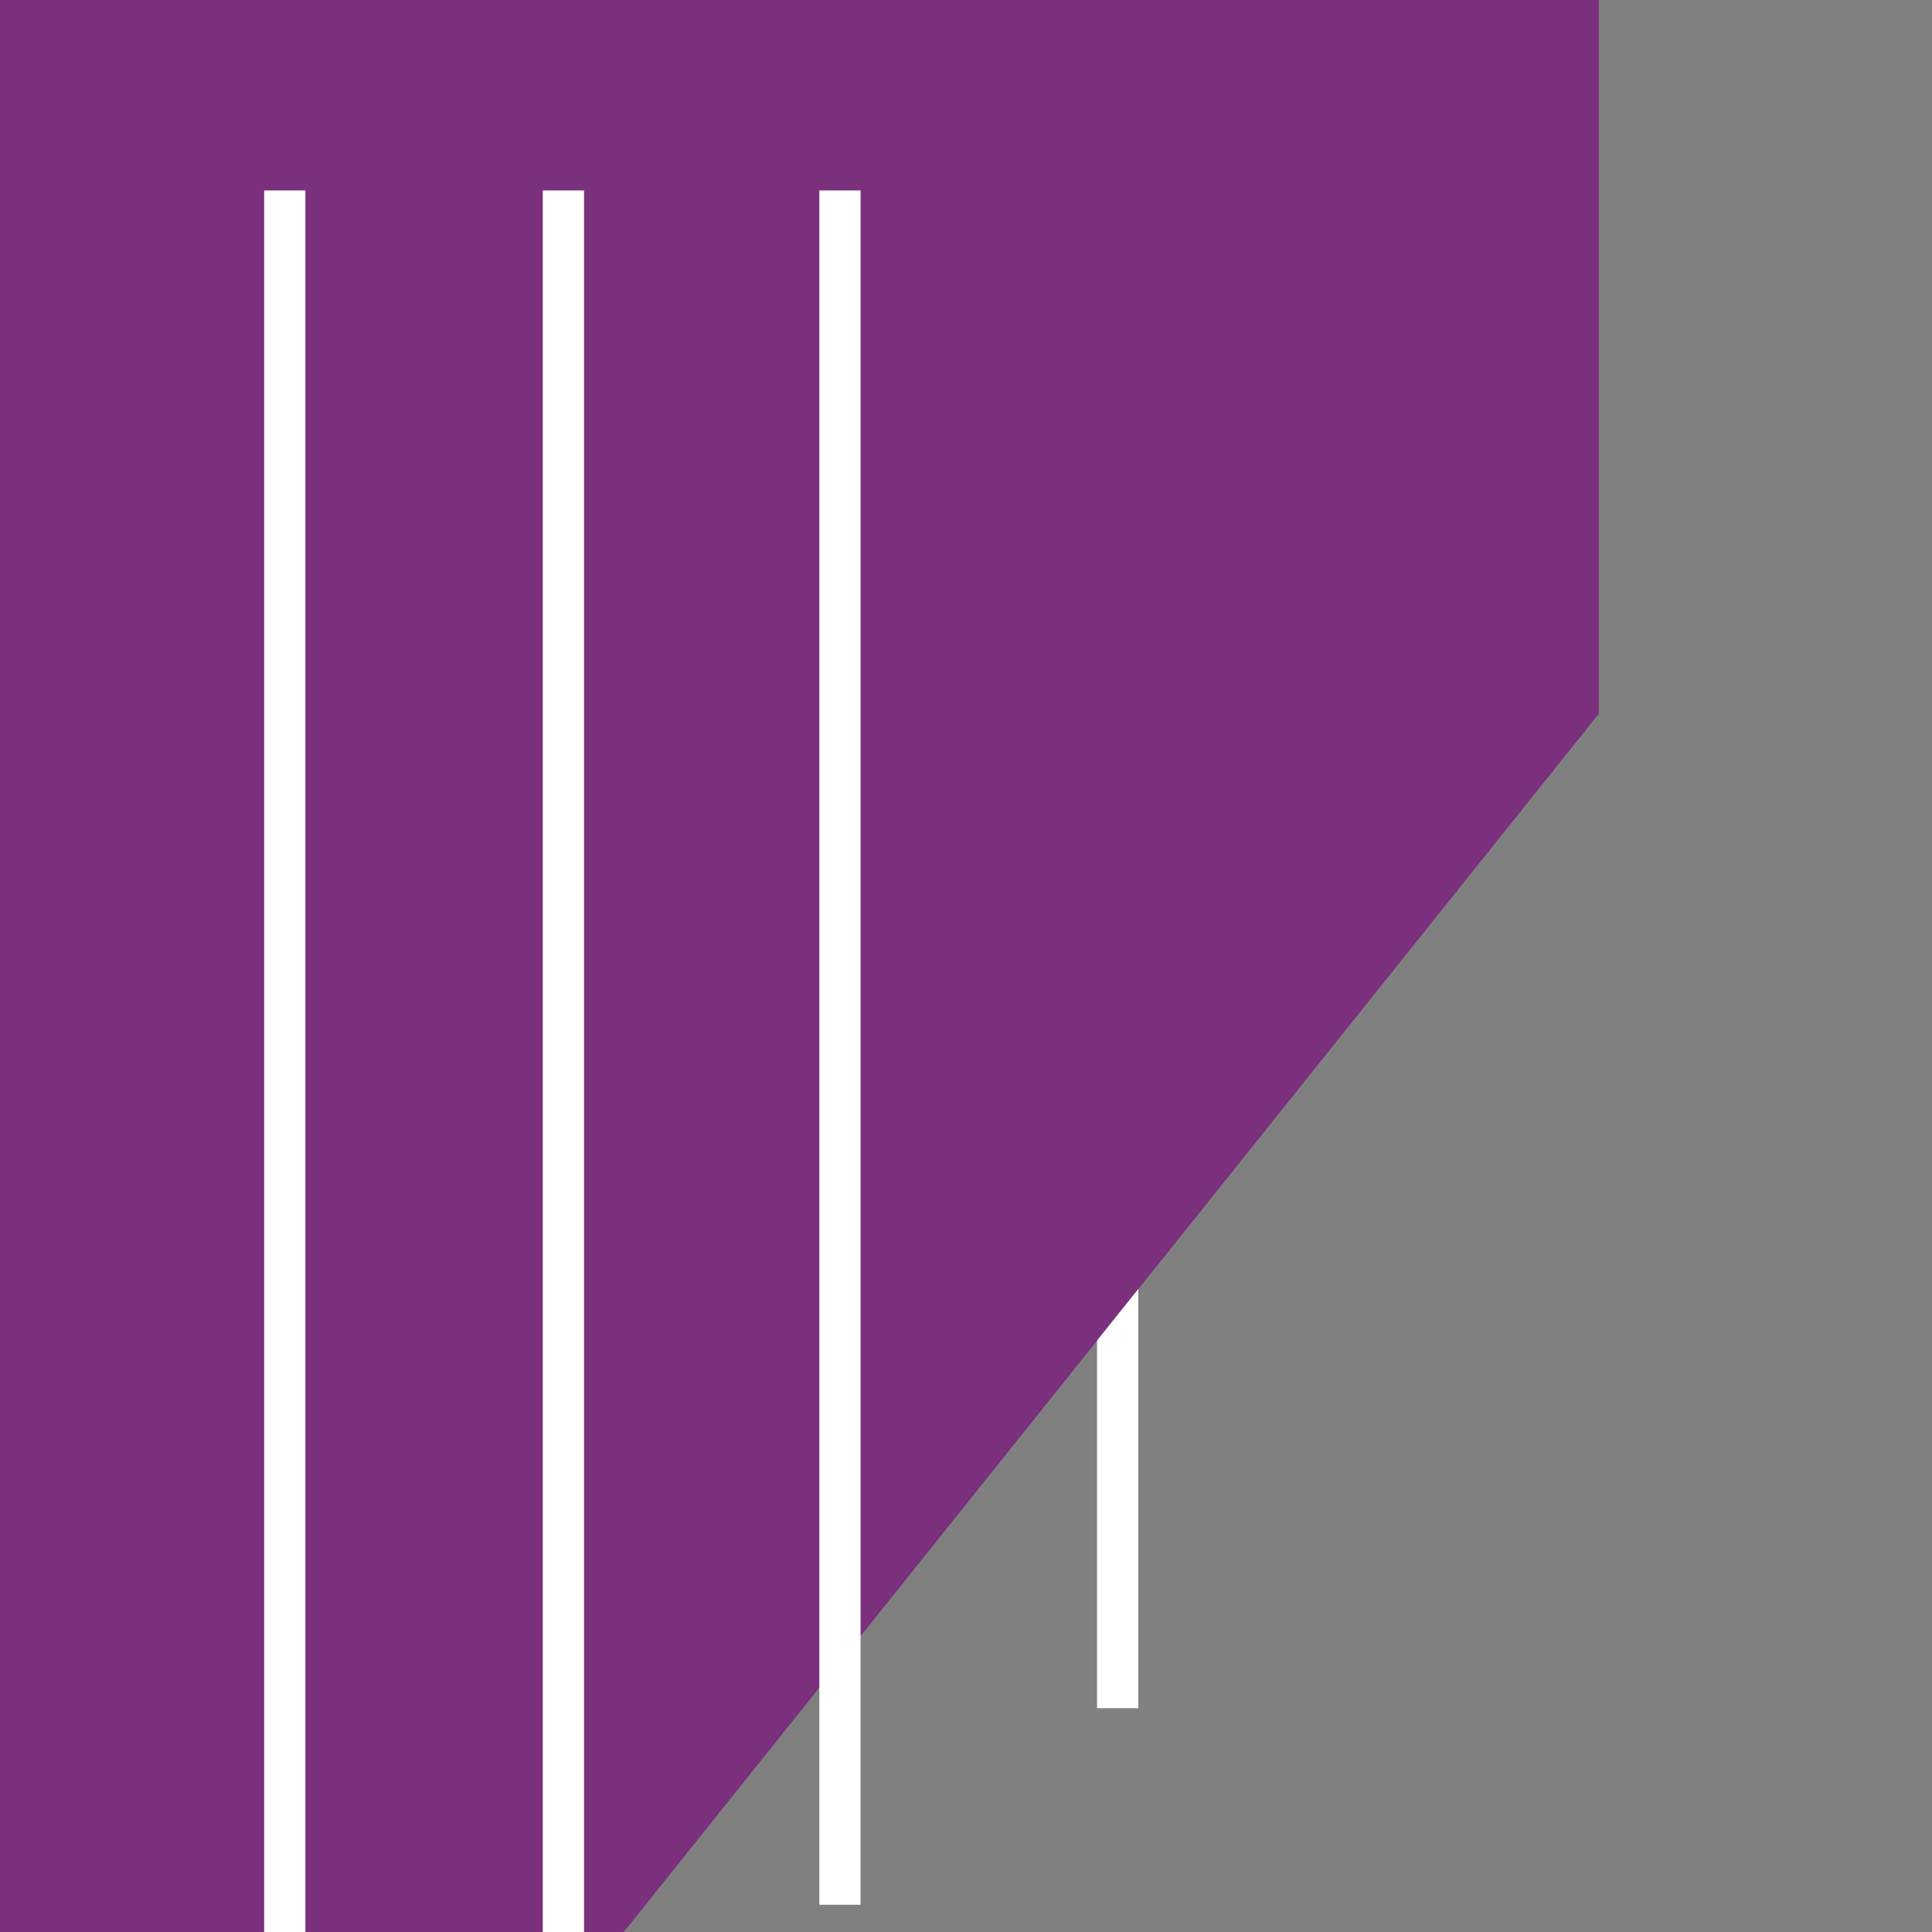 <?xml version="1.0" encoding="UTF-8"?>
<svg xmlns="http://www.w3.org/2000/svg" version="1.1" viewBox="0 0 683 683">
  <rect x="0" y="0" width="683" height="683" fill="#808080" stroke="none"/>
  <!-- Generator: Adobe Illustrator 29.8.2, SVG Export Plug-In . SVG Version: 2.1.1 Build 3)  -->
  <defs>
    <style>
      .st0 {
        fill: #7b307d;
      }

      .st1 {
        display: none;
      }

      .st1, .st2 {
        fill: #fff;
      }
    </style>
  </defs>
  <g id="Calque_1_Kopie">
    <polyline id="GF" class="st0" points="220.46 683 0 683 0 0 565.15 0 565.15 252.34"/>
    <rect id="Bahn_1" class="st1" x="93.38" y="67.33" width="14.58" height="615.67"/>
    <rect id="Bahn_2" class="st1" x="191.88" y="67.33" width="14.58" height="615.67"/>
    <rect id="Bahn_3" class="st1" x="289.65" y="67.33" width="14.58" height="606.04"/>
    <rect id="Horizontal" class="st1" x="93.38" y="52.91" width="308.47" height="14.43"/>
    <rect id="Unterteilung_Gebäude" class="st2" x="387.83" width="14.58" height="603.87"/>
  </g>
  <g id="Calque_1">
    <polyline class="st0" points="220.46 683 0 683 0 0 565.15 0 565.15 252.34"/>
    <rect class="st2" x="93.38" y="67.33" width="14.58" height="615.67"/>
    <rect class="st2" x="191.88" y="67.33" width="14.58" height="615.67"/>
    <rect class="st2" x="289.65" y="67.33" width="14.58" height="606.04"/>
    <rect class="st1" x="387.27" y="67.33" width="14.58" height="606.04"/>
    <rect class="st1" x="93.38" y="52.91" width="308.47" height="14.43"/>
  </g>
</svg>
